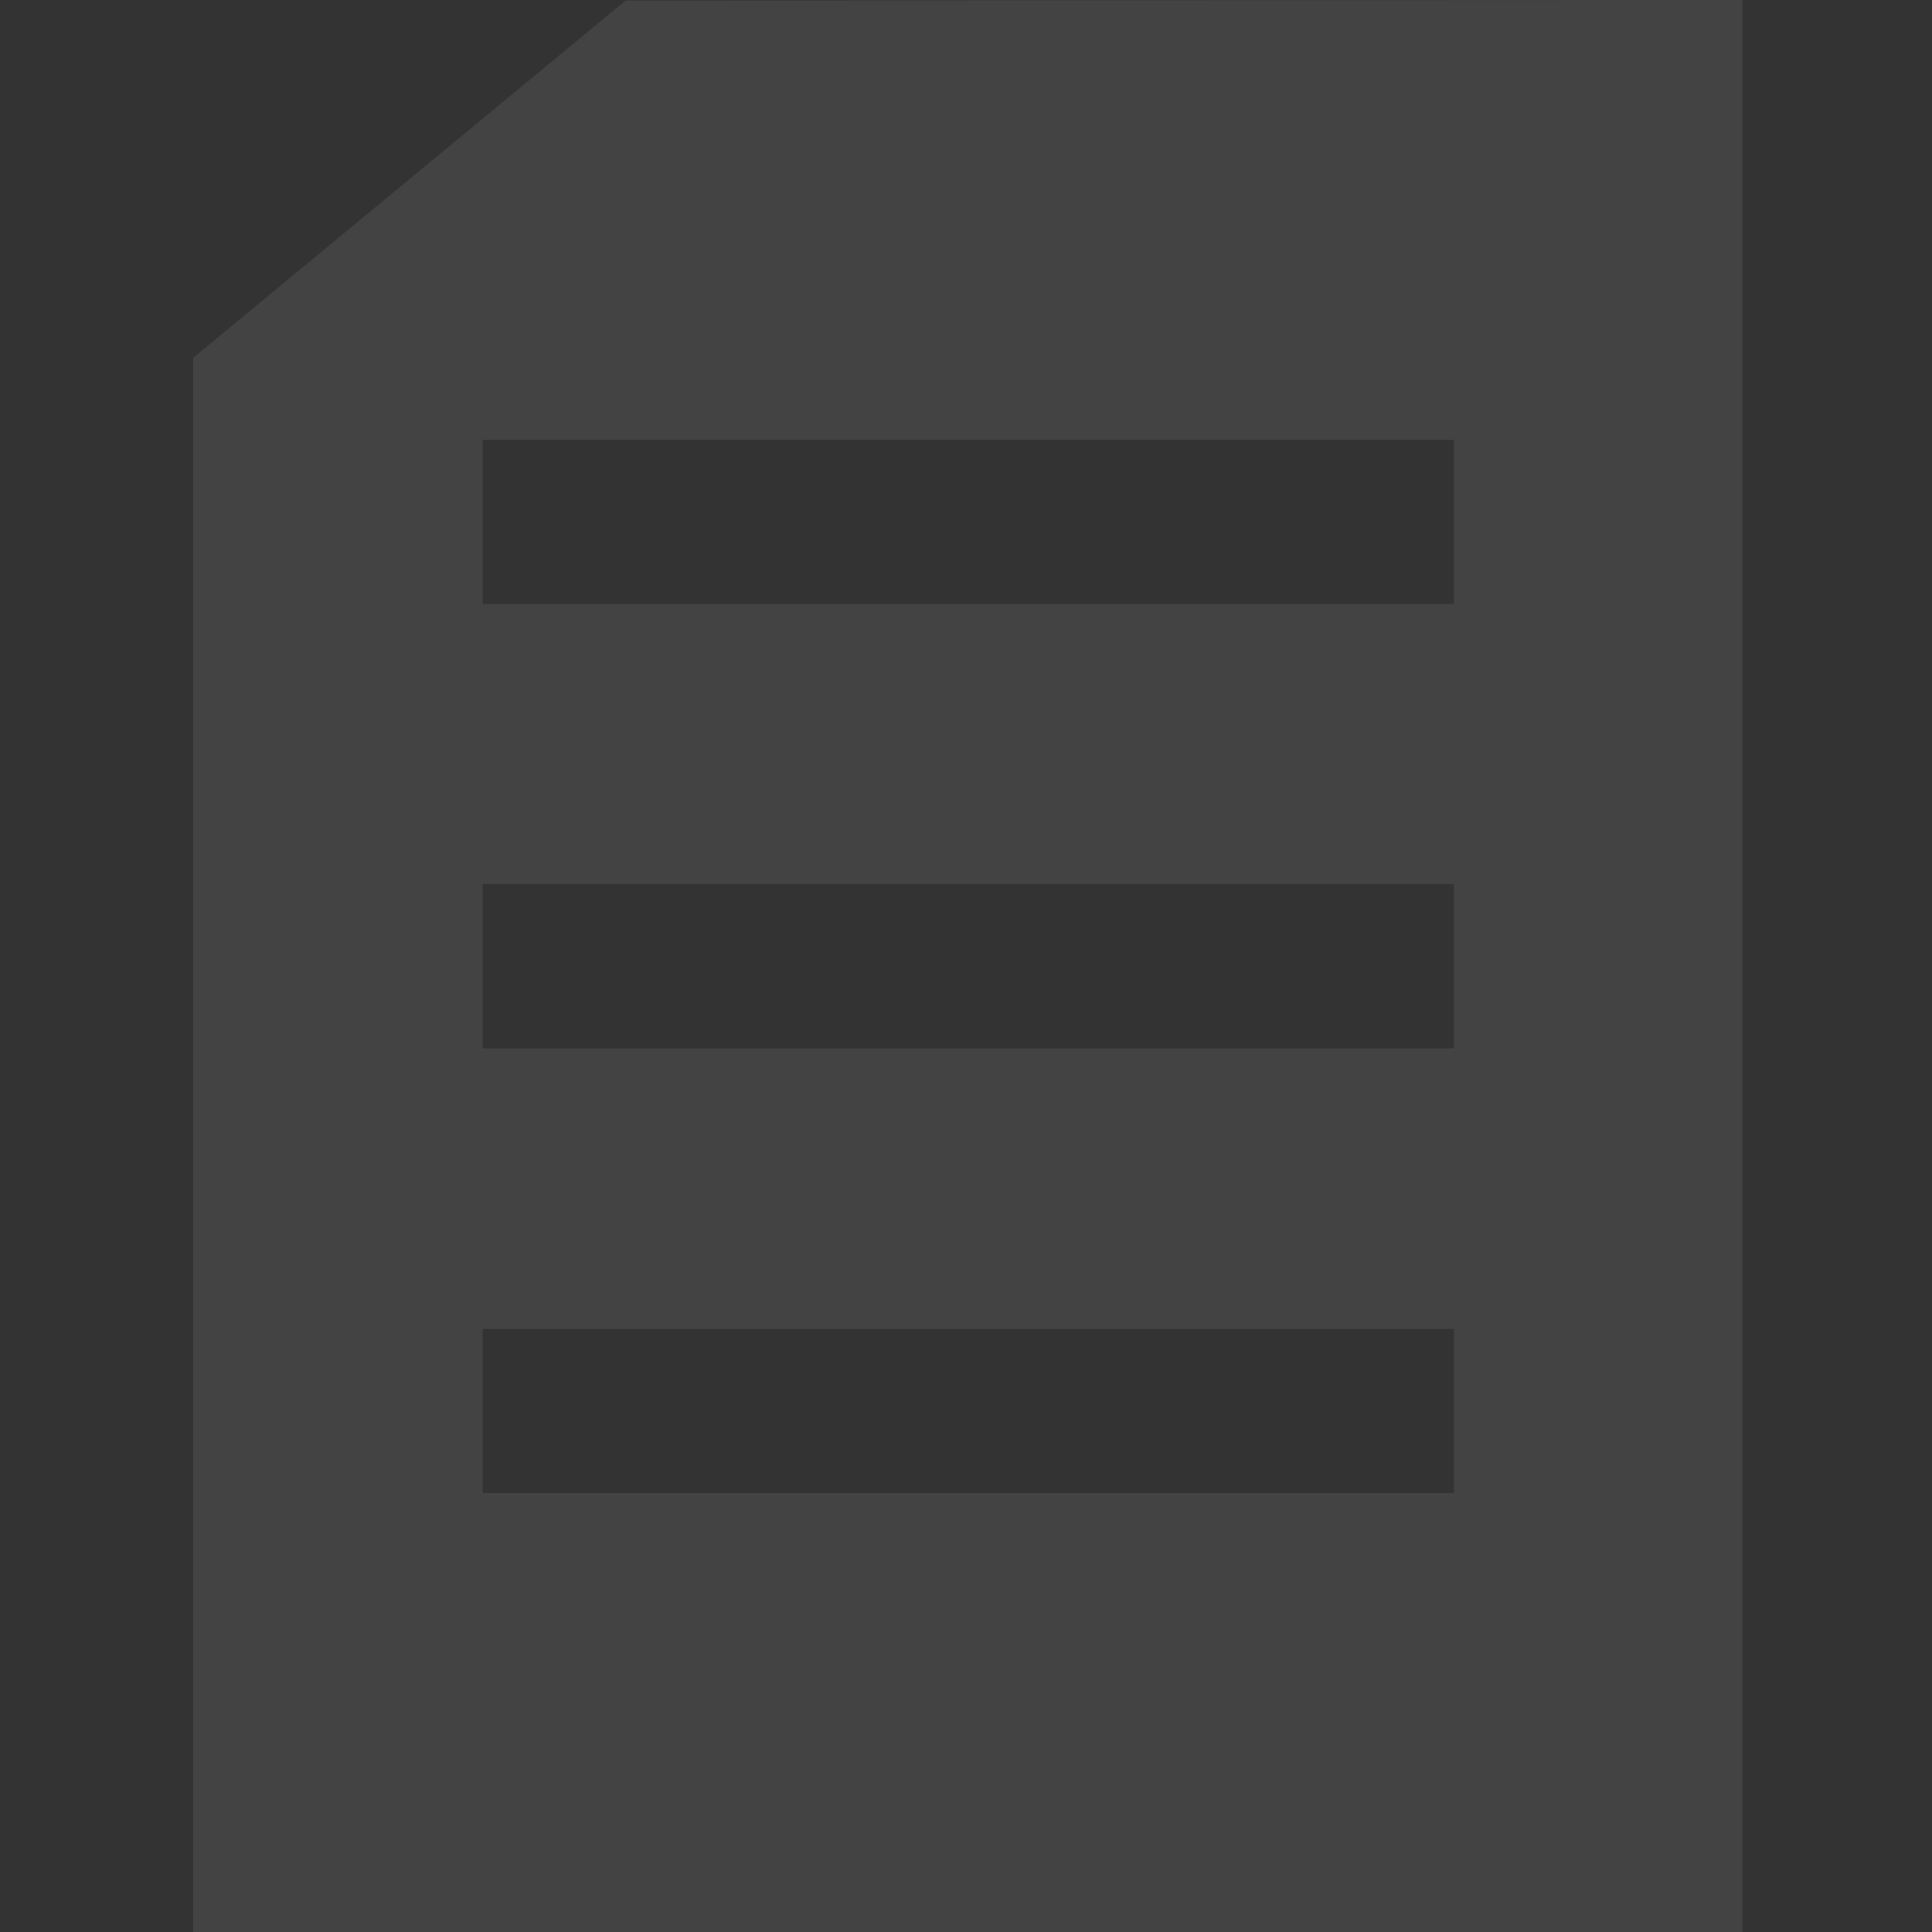<svg xmlns="http://www.w3.org/2000/svg" width="400" height="400" viewBox="0 0 400 400">
  <rect x="0" y="0" width="400" height="400" fill="#333333" stroke="none"/>
  <g id="Group_9657" data-name="Group 9657" transform="translate(-8128 -799)">
    <rect id="Rectangle_3372" data-name="Rectangle 3372" width="400" height="400" transform="translate(8128 799)" fill="none"/>
    <path id="Path_2944" data-name="Path 2944" d="M59.934,275.146H261v33.986H59.934Zm0-92.089H261v33.986H59.934Zm0-91.987H261v33.986H59.934ZM320.733,0,89.545.1,0,74.078V400H320.733Z" transform="translate(8168 799)" fill="#fff" opacity="0.08"/>
  </g>
</svg>
